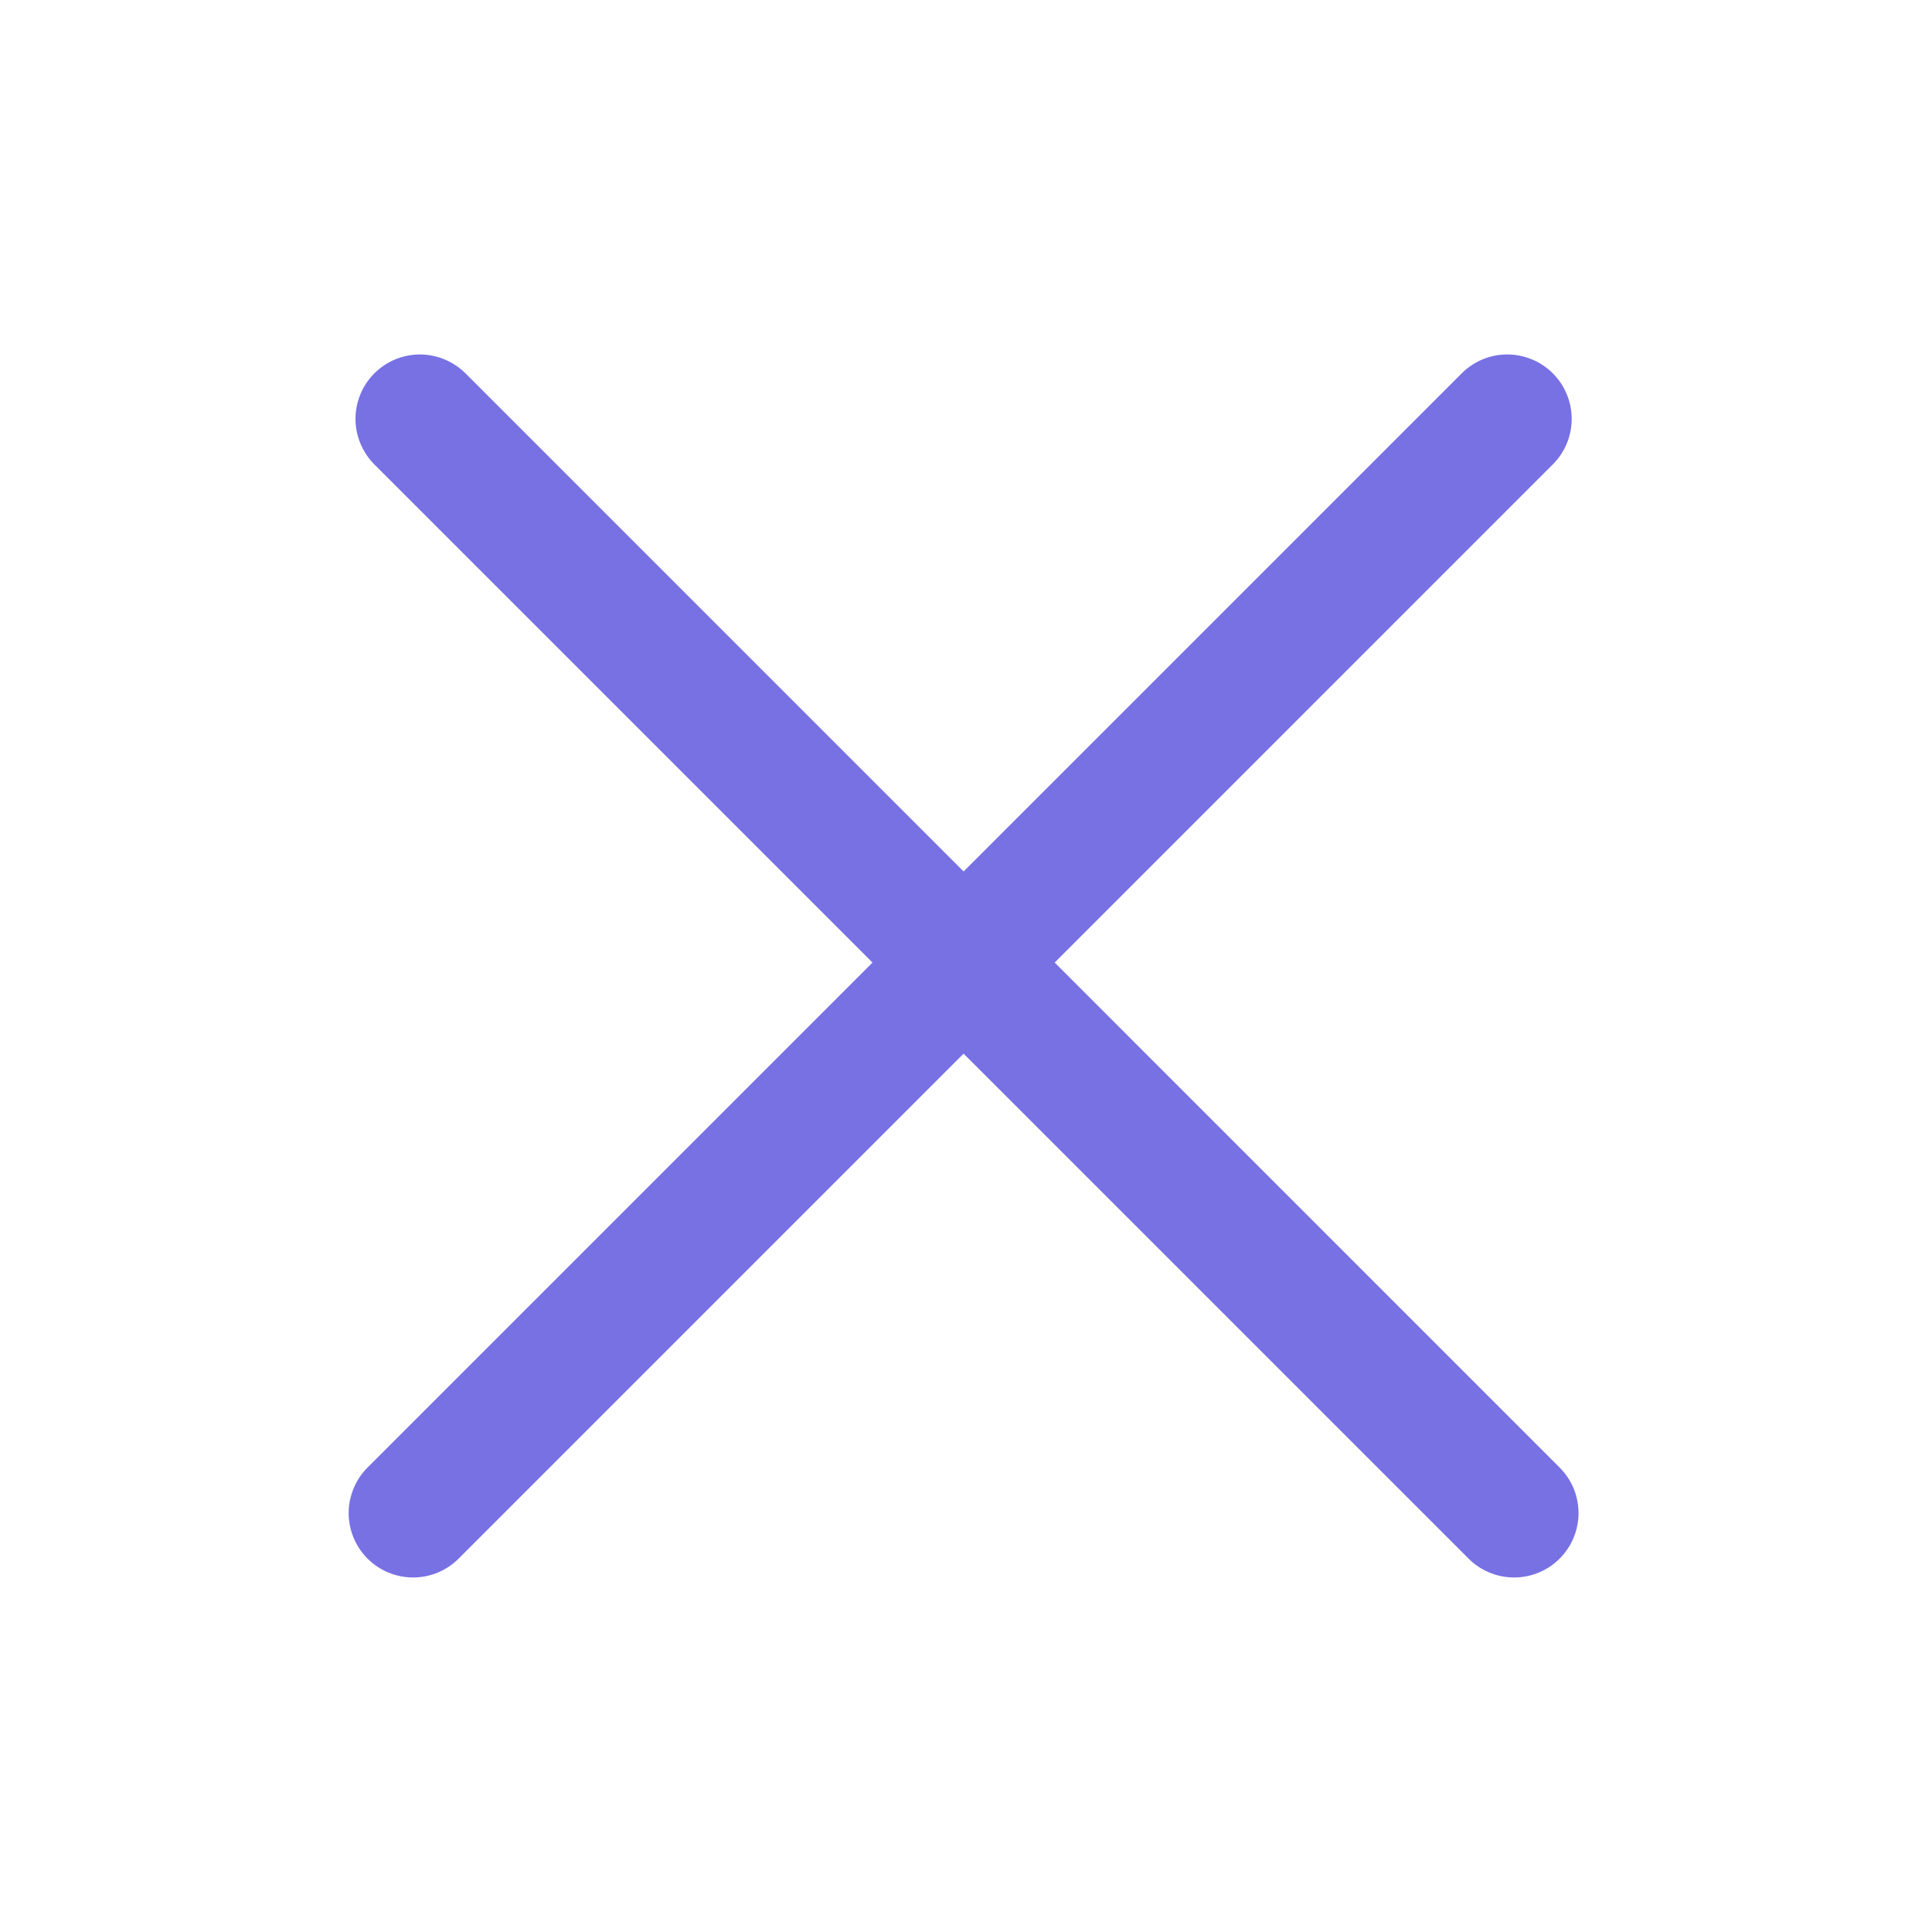 <svg width="30" height="30" viewBox="0 0 30 30" fill="none" xmlns="http://www.w3.org/2000/svg">
<path d="M7.238 5.807C7.145 5.712 7.035 5.637 6.913 5.585C6.791 5.533 6.66 5.505 6.528 5.504C6.395 5.503 6.264 5.529 6.141 5.579C6.018 5.629 5.907 5.704 5.813 5.797C5.72 5.891 5.645 6.002 5.595 6.125C5.545 6.248 5.519 6.379 5.52 6.512C5.521 6.644 5.549 6.775 5.601 6.897C5.653 7.019 5.728 7.129 5.823 7.222L22.794 24.192C22.886 24.287 22.997 24.363 23.119 24.415C23.241 24.467 23.372 24.494 23.504 24.495C23.637 24.496 23.768 24.471 23.89 24.42C24.013 24.37 24.125 24.296 24.218 24.202C24.312 24.108 24.386 23.997 24.436 23.875C24.487 23.752 24.512 23.62 24.511 23.488C24.51 23.355 24.483 23.224 24.431 23.102C24.379 22.981 24.303 22.87 24.208 22.778L7.238 5.807Z" fill="#7871E4"/>
<path d="M24.102 7.221C24.197 7.129 24.273 7.019 24.325 6.897C24.377 6.775 24.404 6.644 24.405 6.511C24.406 6.379 24.381 6.247 24.33 6.125C24.28 6.002 24.206 5.891 24.112 5.797C24.018 5.703 23.907 5.629 23.784 5.579C23.662 5.529 23.53 5.503 23.398 5.504C23.265 5.505 23.134 5.532 23.012 5.584C22.891 5.636 22.78 5.712 22.688 5.807L5.717 22.778C5.622 22.87 5.547 22.98 5.495 23.102C5.443 23.224 5.415 23.355 5.414 23.488C5.413 23.62 5.439 23.752 5.489 23.874C5.539 23.997 5.614 24.108 5.707 24.202C5.801 24.296 5.912 24.37 6.035 24.42C6.158 24.47 6.289 24.496 6.421 24.495C6.554 24.494 6.685 24.467 6.807 24.415C6.929 24.363 7.039 24.287 7.132 24.192L24.102 7.221Z" fill="#7871E4"/>
</svg>
